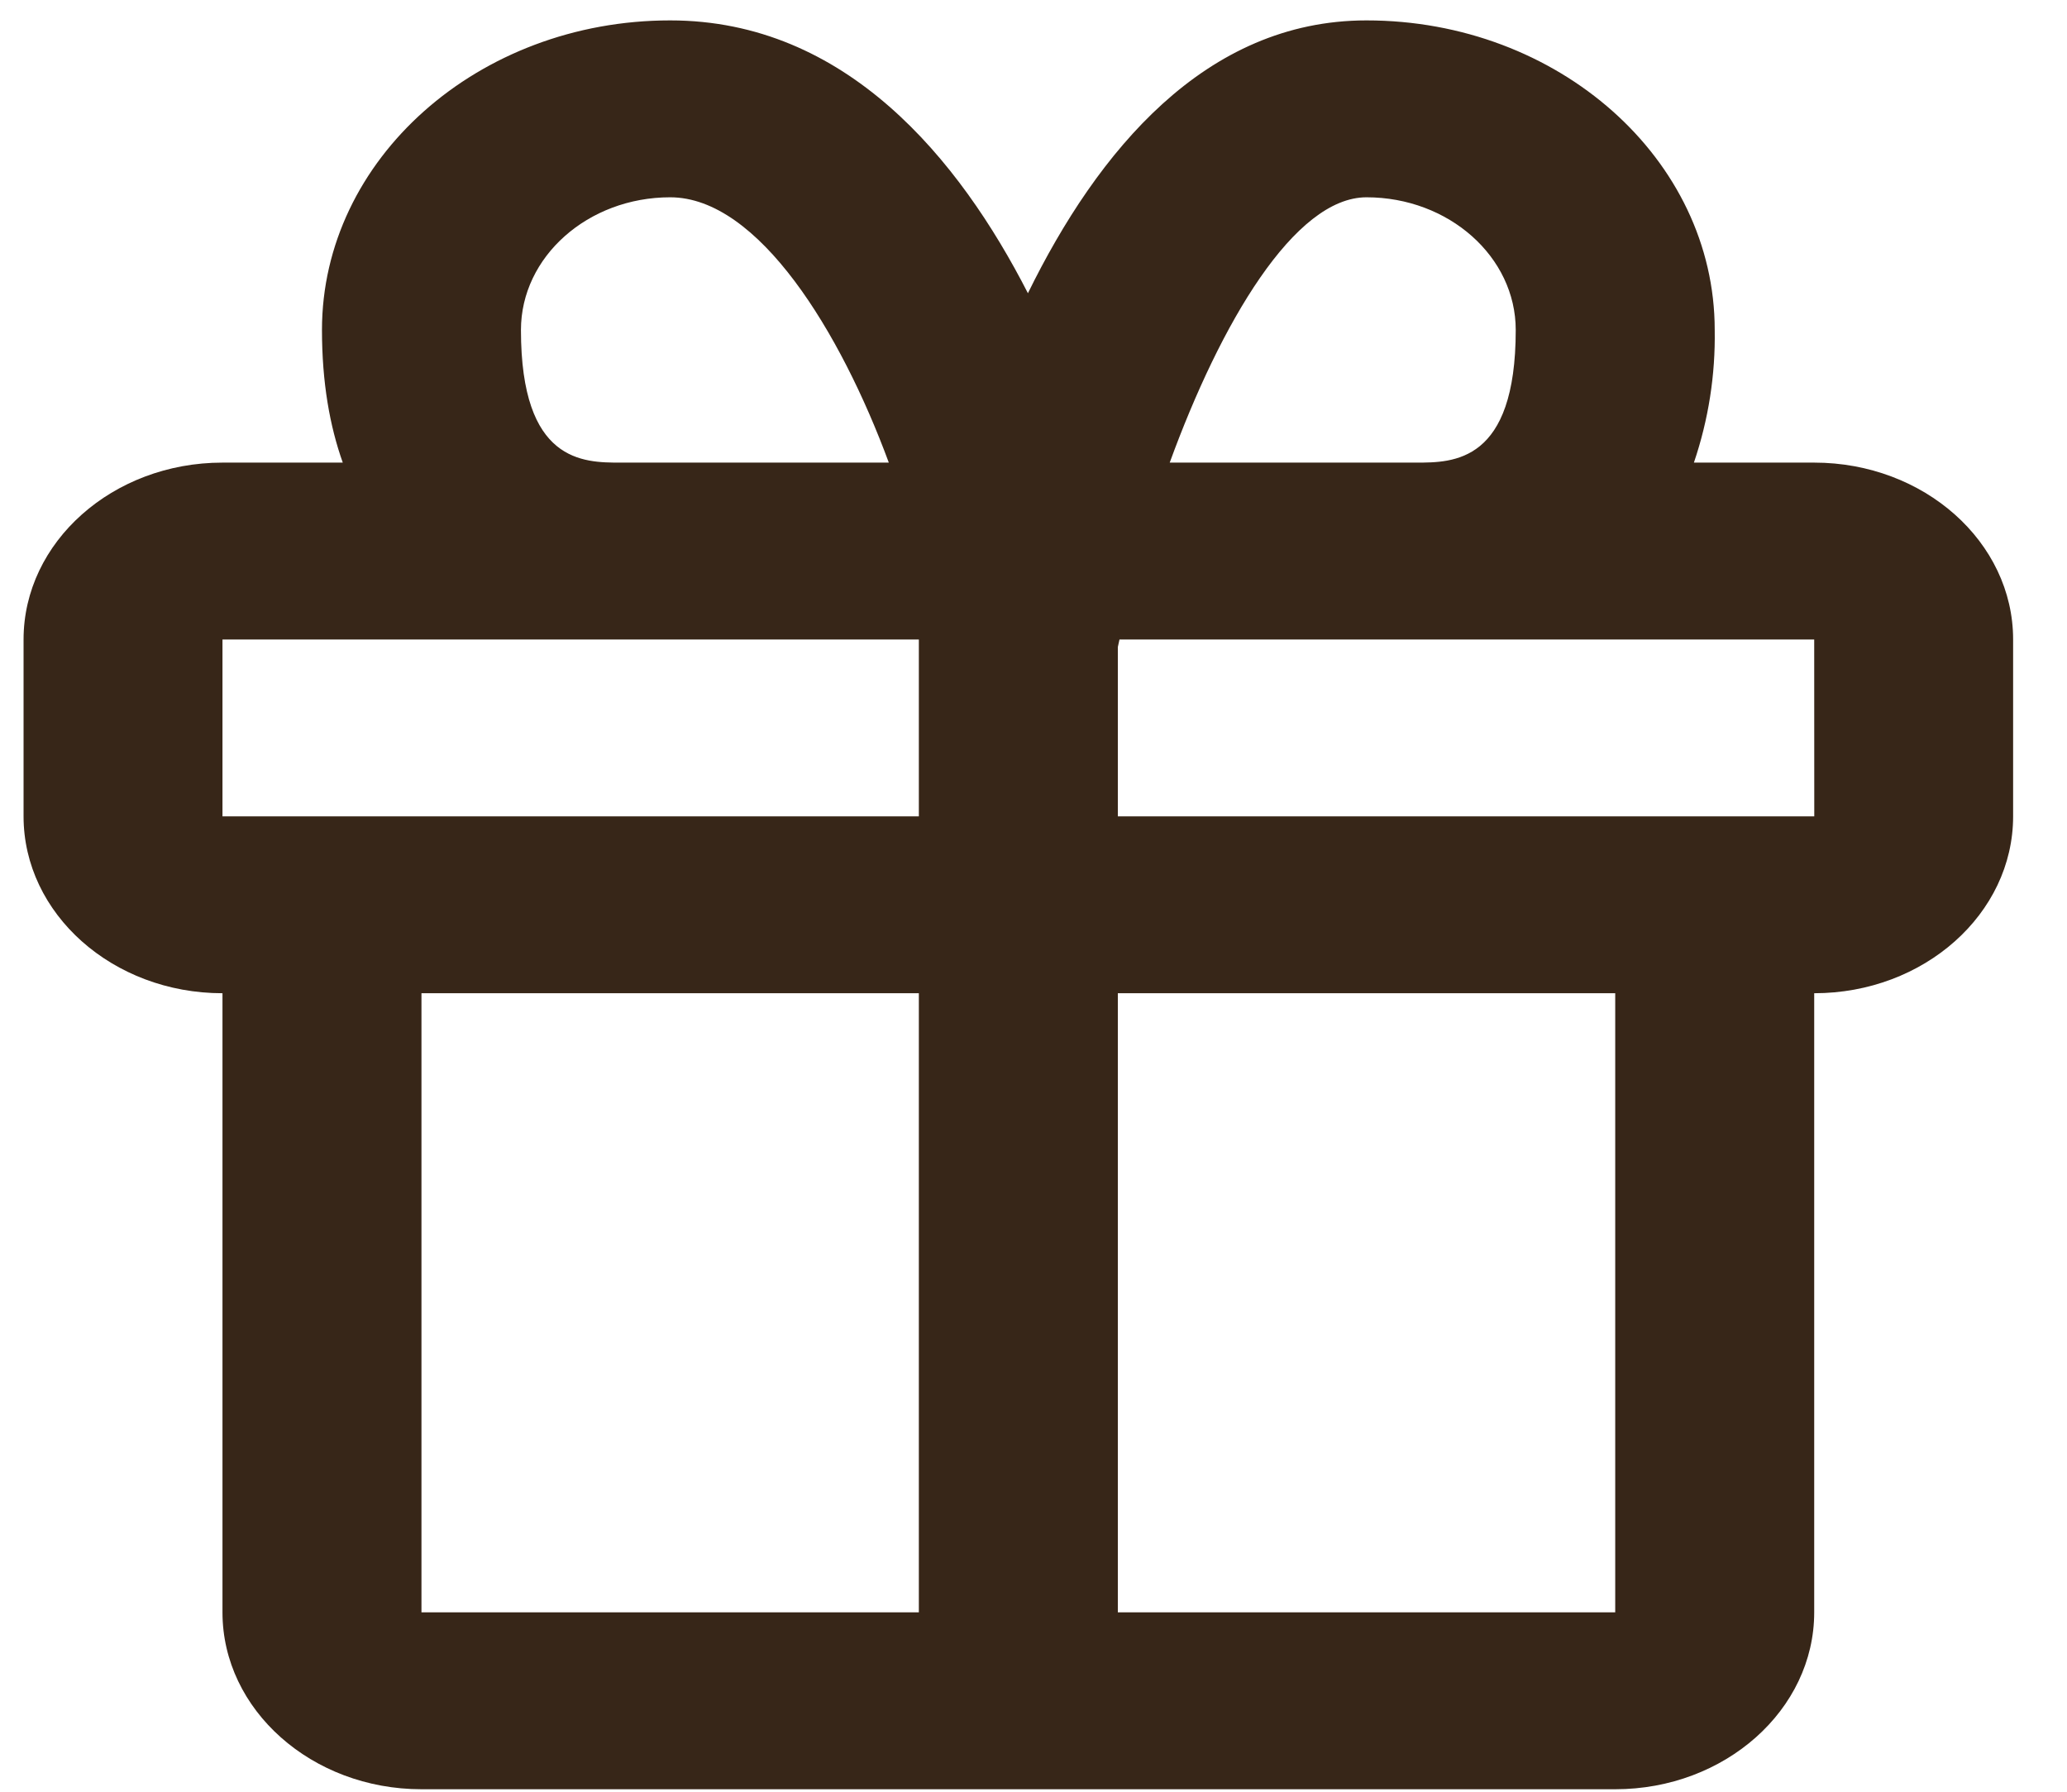 <svg width="30" height="26" viewBox="0 0 30 26" fill="none" xmlns="http://www.w3.org/2000/svg">
<path d="M26.331 6.713H24.585C24.797 6.089 24.898 5.439 24.887 4.788C24.887 2.311 22.62 0.296 19.833 0.296C17.491 0.296 15.928 2.198 14.919 4.255C13.924 2.311 12.281 0.296 9.727 0.296C6.94 0.296 4.673 2.311 4.673 4.788C4.673 5.553 4.787 6.185 4.975 6.713H3.229C1.637 6.713 0.342 7.864 0.342 9.28V11.846C0.342 13.262 1.637 14.413 3.229 14.413V23.397C3.229 24.812 4.525 25.964 6.117 25.964H23.443C25.035 25.964 26.331 24.812 26.331 23.397V14.413C27.923 14.413 29.218 13.262 29.218 11.846V9.28C29.218 7.864 27.923 6.713 26.331 6.713ZM19.833 2.863C21.027 2.863 21.999 3.726 21.999 4.788C21.999 6.713 21.095 6.713 20.555 6.713H16.977C17.715 4.69 18.787 2.863 19.833 2.863ZM7.561 4.788C7.561 3.726 8.533 2.863 9.727 2.863C11.009 2.863 12.201 4.82 12.9 6.713H9.005C8.465 6.713 7.561 6.713 7.561 4.788ZM3.229 9.28H13.336V11.846H3.229V9.28ZM6.117 23.397V14.413H13.336V23.397H6.117ZM23.443 23.397H16.224V14.413H23.443V23.397ZM16.224 11.846V9.389L16.248 9.28H26.331L26.332 11.846H16.224Z" fill="#372618"/>
</svg>
